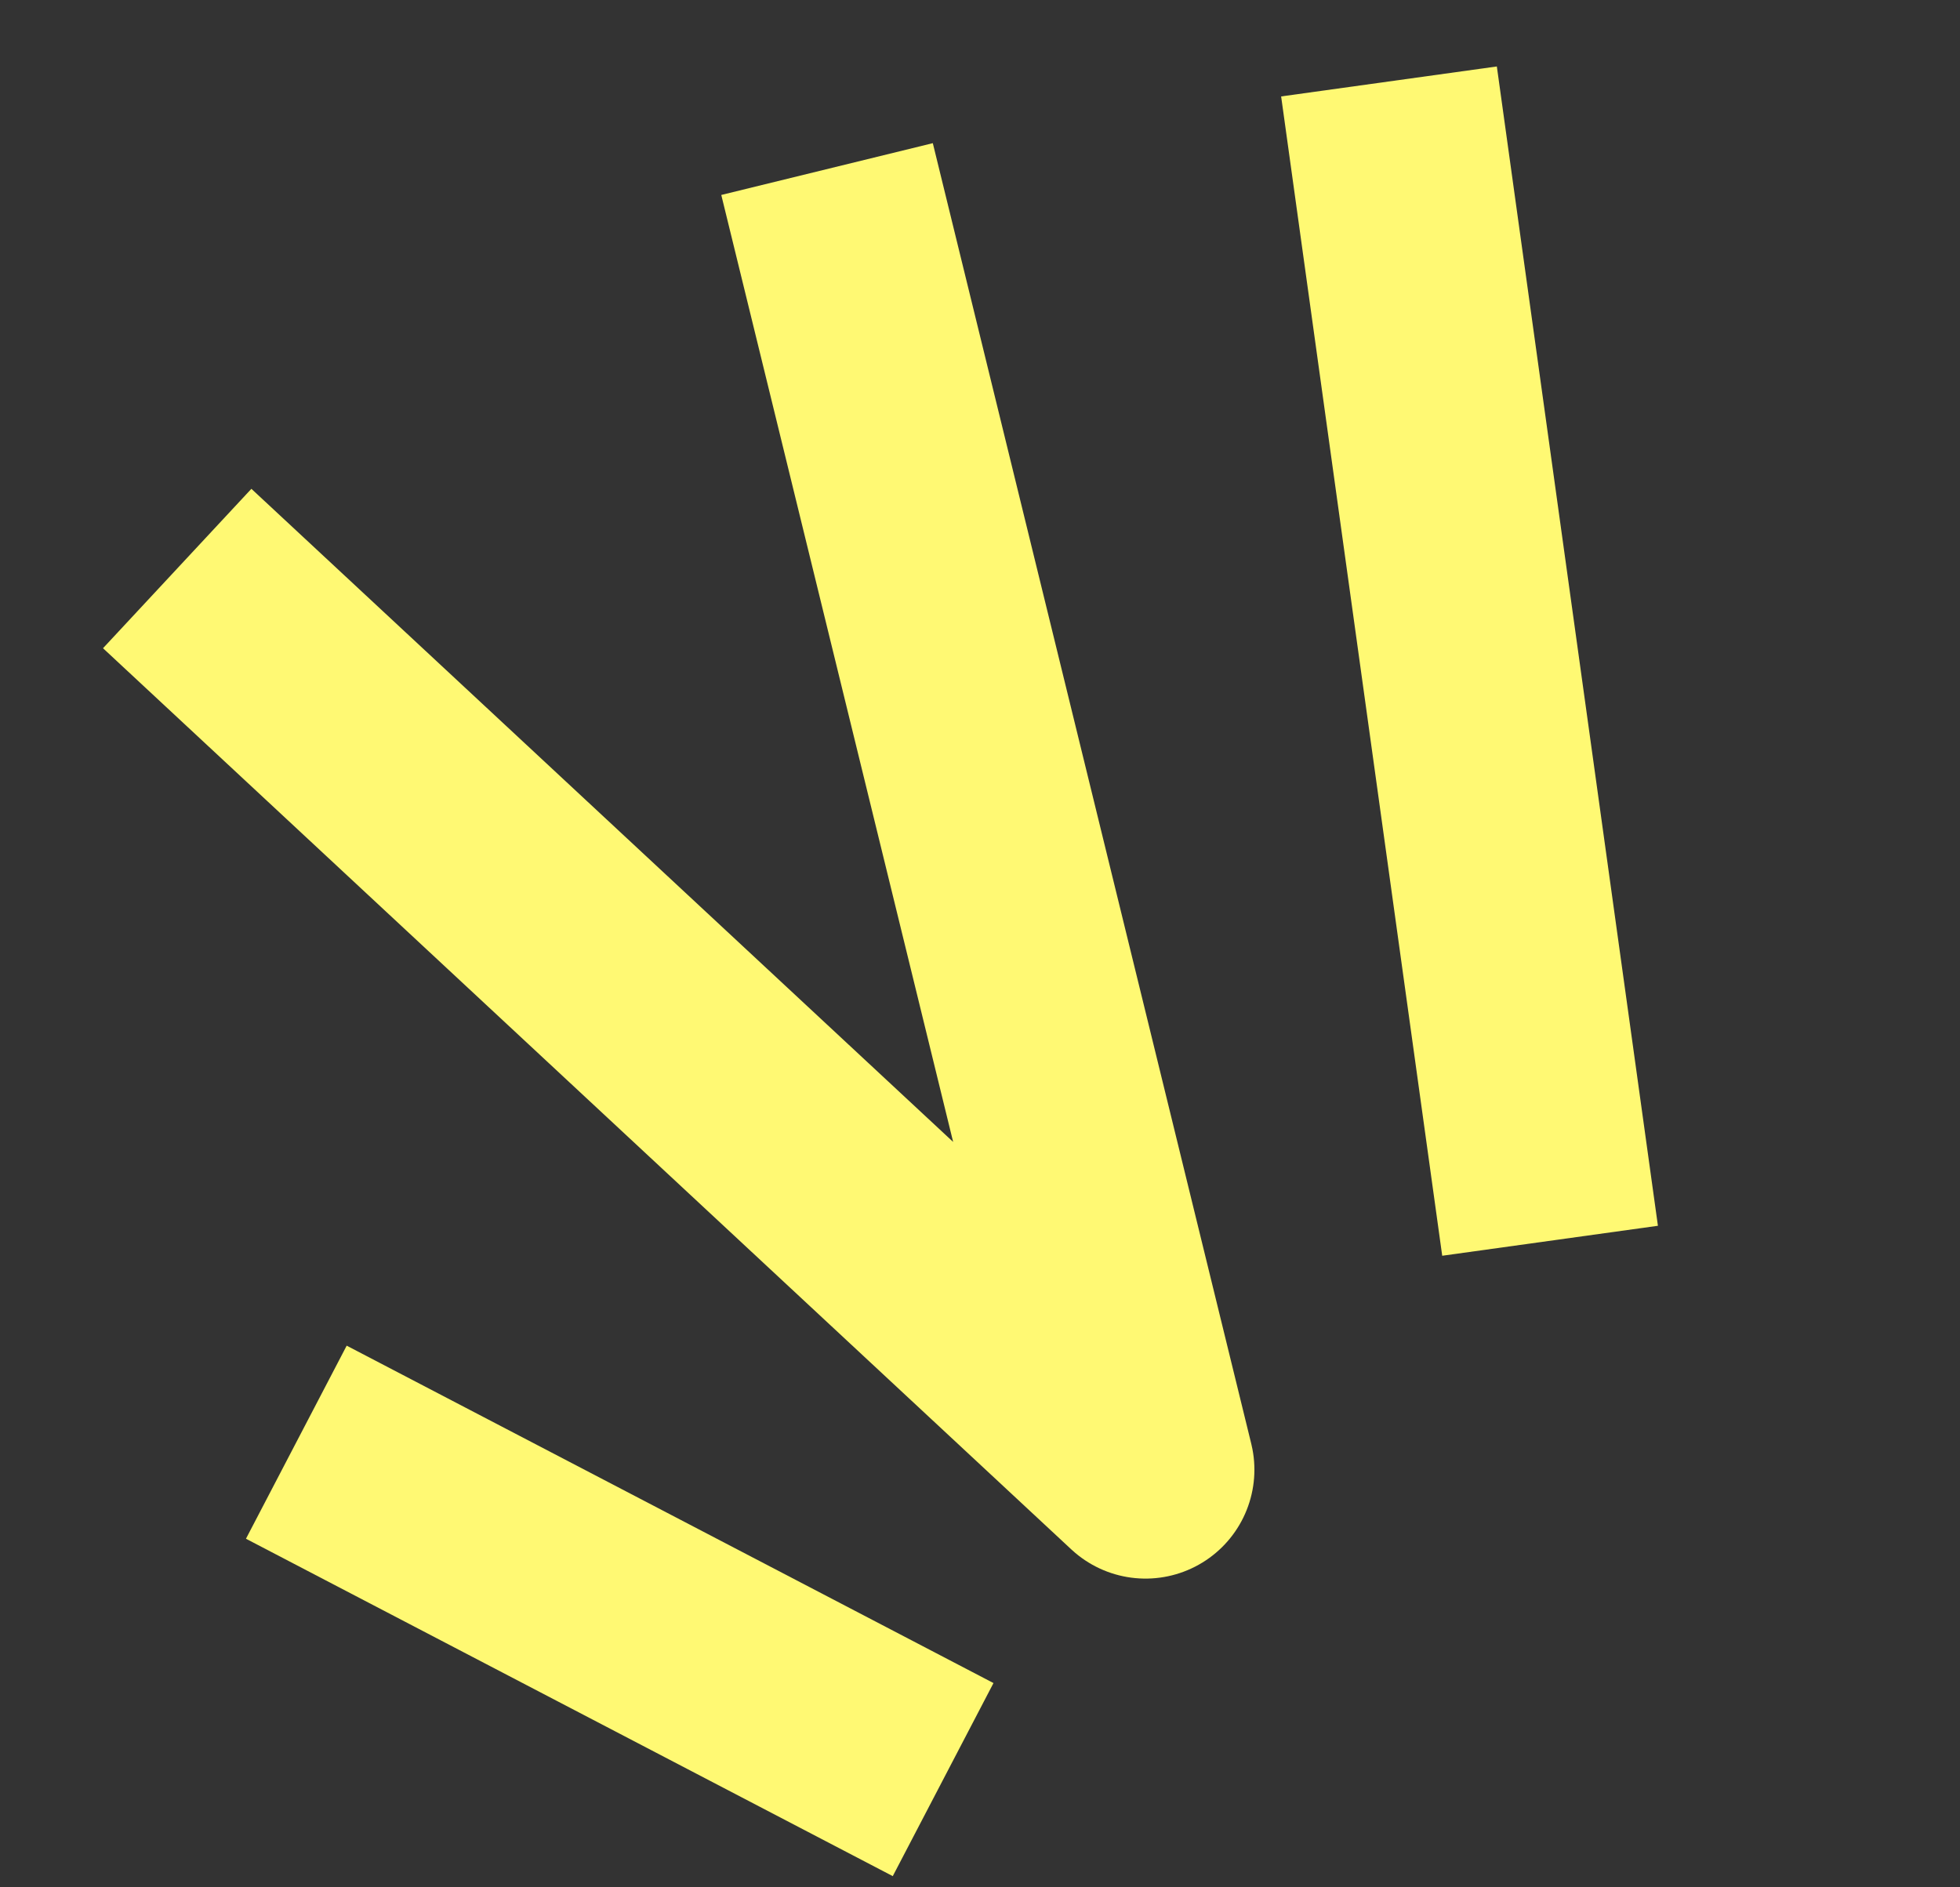 <svg width="27" height="26" viewBox="0 0 27 26" fill="none" xmlns="http://www.w3.org/2000/svg">
<rect x="0" y="0" width="27" height="26" fill="#333333" stroke="none"/>
<path d="M19.134 1.122L21.353 17.093" stroke="#FFF973" stroke-width="3" stroke-linejoin="round"/>
<path d="M11.393 2.329L15.78 20.247L2.441 7.832" stroke="#FFF973" stroke-width="3" stroke-linejoin="round"/>
<path d="M12.992 24.516L4.082 19.868" stroke="#FFF973" stroke-width="3" stroke-linejoin="round"/>
</svg>
